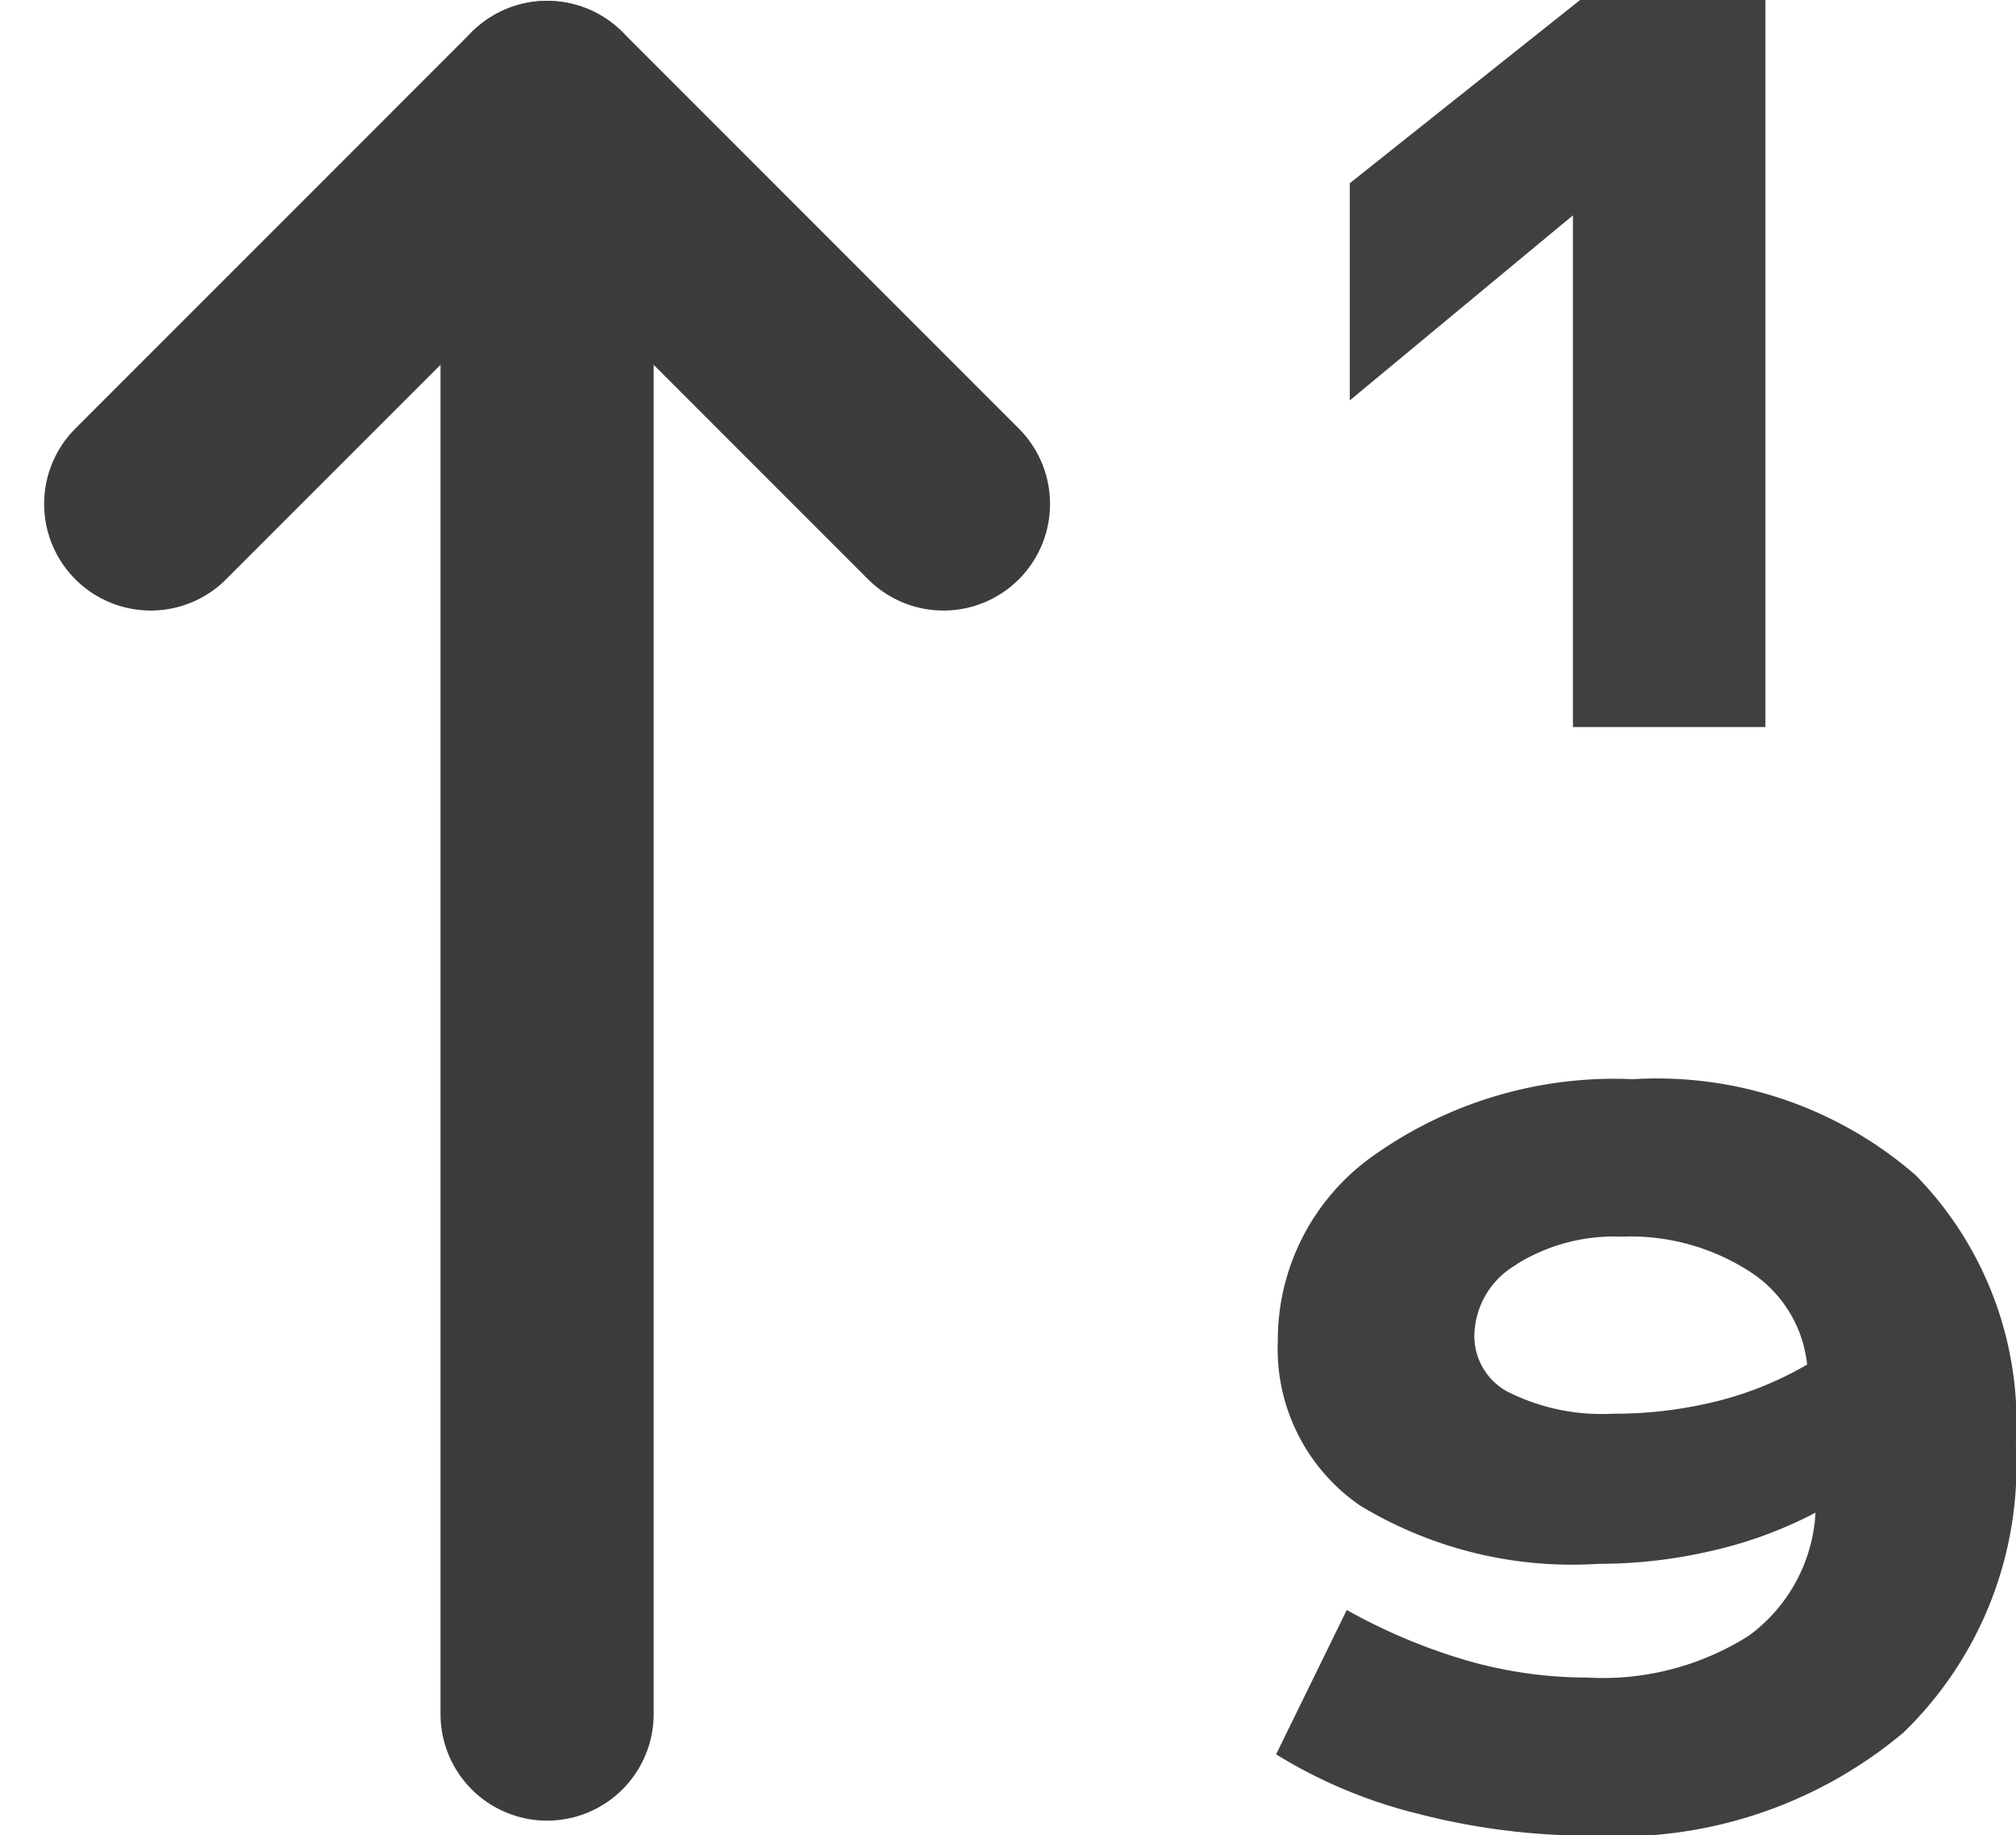 <svg xmlns="http://www.w3.org/2000/svg" width="18.915" height="17.215" viewBox="0 0 18.915 17.215">
  <g id="Sort_Icon_2" data-name="Sort Icon 2" transform="translate(1.414)">
    <g id="Group_3898" data-name="Group 3898" transform="translate(0 1.008)">
      <line id="Line_37" data-name="Line 37" y2="15.07" transform="translate(3.719)" fill="none" stroke="#3c3c3b" stroke-linecap="round" stroke-linejoin="round" stroke-width="2"/>
      <path id="Path_2531" data-name="Path 2531" d="M5.311,8.953,9.03,5.234l3.719,3.719" transform="translate(-5.311 -5.234)" fill="none" stroke="#3c3c3b" stroke-linecap="round" stroke-linejoin="round" stroke-width="2"/>
    </g>
    <g id="Group_3899" data-name="Group 3899" transform="translate(10.556)">
      <path id="Path_2532" data-name="Path 2532" d="M60.748,7.439H58.942v-4.8L56.848,4.375V2.338L59.009.619h1.739Z" transform="translate(-56.154 -0.619)" fill="#404041"/>
      <path id="Path_2533" data-name="Path 2533" d="M59.67,47.9a3.316,3.316,0,0,1,.941,2.526,3.488,3.488,0,0,1-1.052,2.7,4.165,4.165,0,0,1-2.934.97A6.433,6.433,0,0,1,55,53.89a4.632,4.632,0,0,1-1.33-.557l.663-1.354a5.414,5.414,0,0,0,1.148.48,4.114,4.114,0,0,0,1.109.154,2.559,2.559,0,0,0,1.517-.394,1.533,1.533,0,0,0,.624-1.153,3.973,3.973,0,0,1-.961.355,4.653,4.653,0,0,1-1.076.125A3.838,3.838,0,0,1,54.459,51a1.783,1.783,0,0,1-.773-1.547,2.116,2.116,0,0,1,.922-1.753,3.9,3.9,0,0,1,2.411-.7A3.7,3.7,0,0,1,59.67,47.9Zm-3.746.84a.782.782,0,0,0-.394.668.593.593,0,0,0,.341.538,1.964,1.964,0,0,0,.956.192,3.989,3.989,0,0,0,.97-.115,3.233,3.233,0,0,0,.855-.346,1.179,1.179,0,0,0-.533-.869,2.06,2.06,0,0,0-1.205-.331A1.737,1.737,0,0,0,55.924,48.737Z" transform="translate(-53.667 -36.877)" fill="#404041"/>
    </g>
  </g>
</svg>
